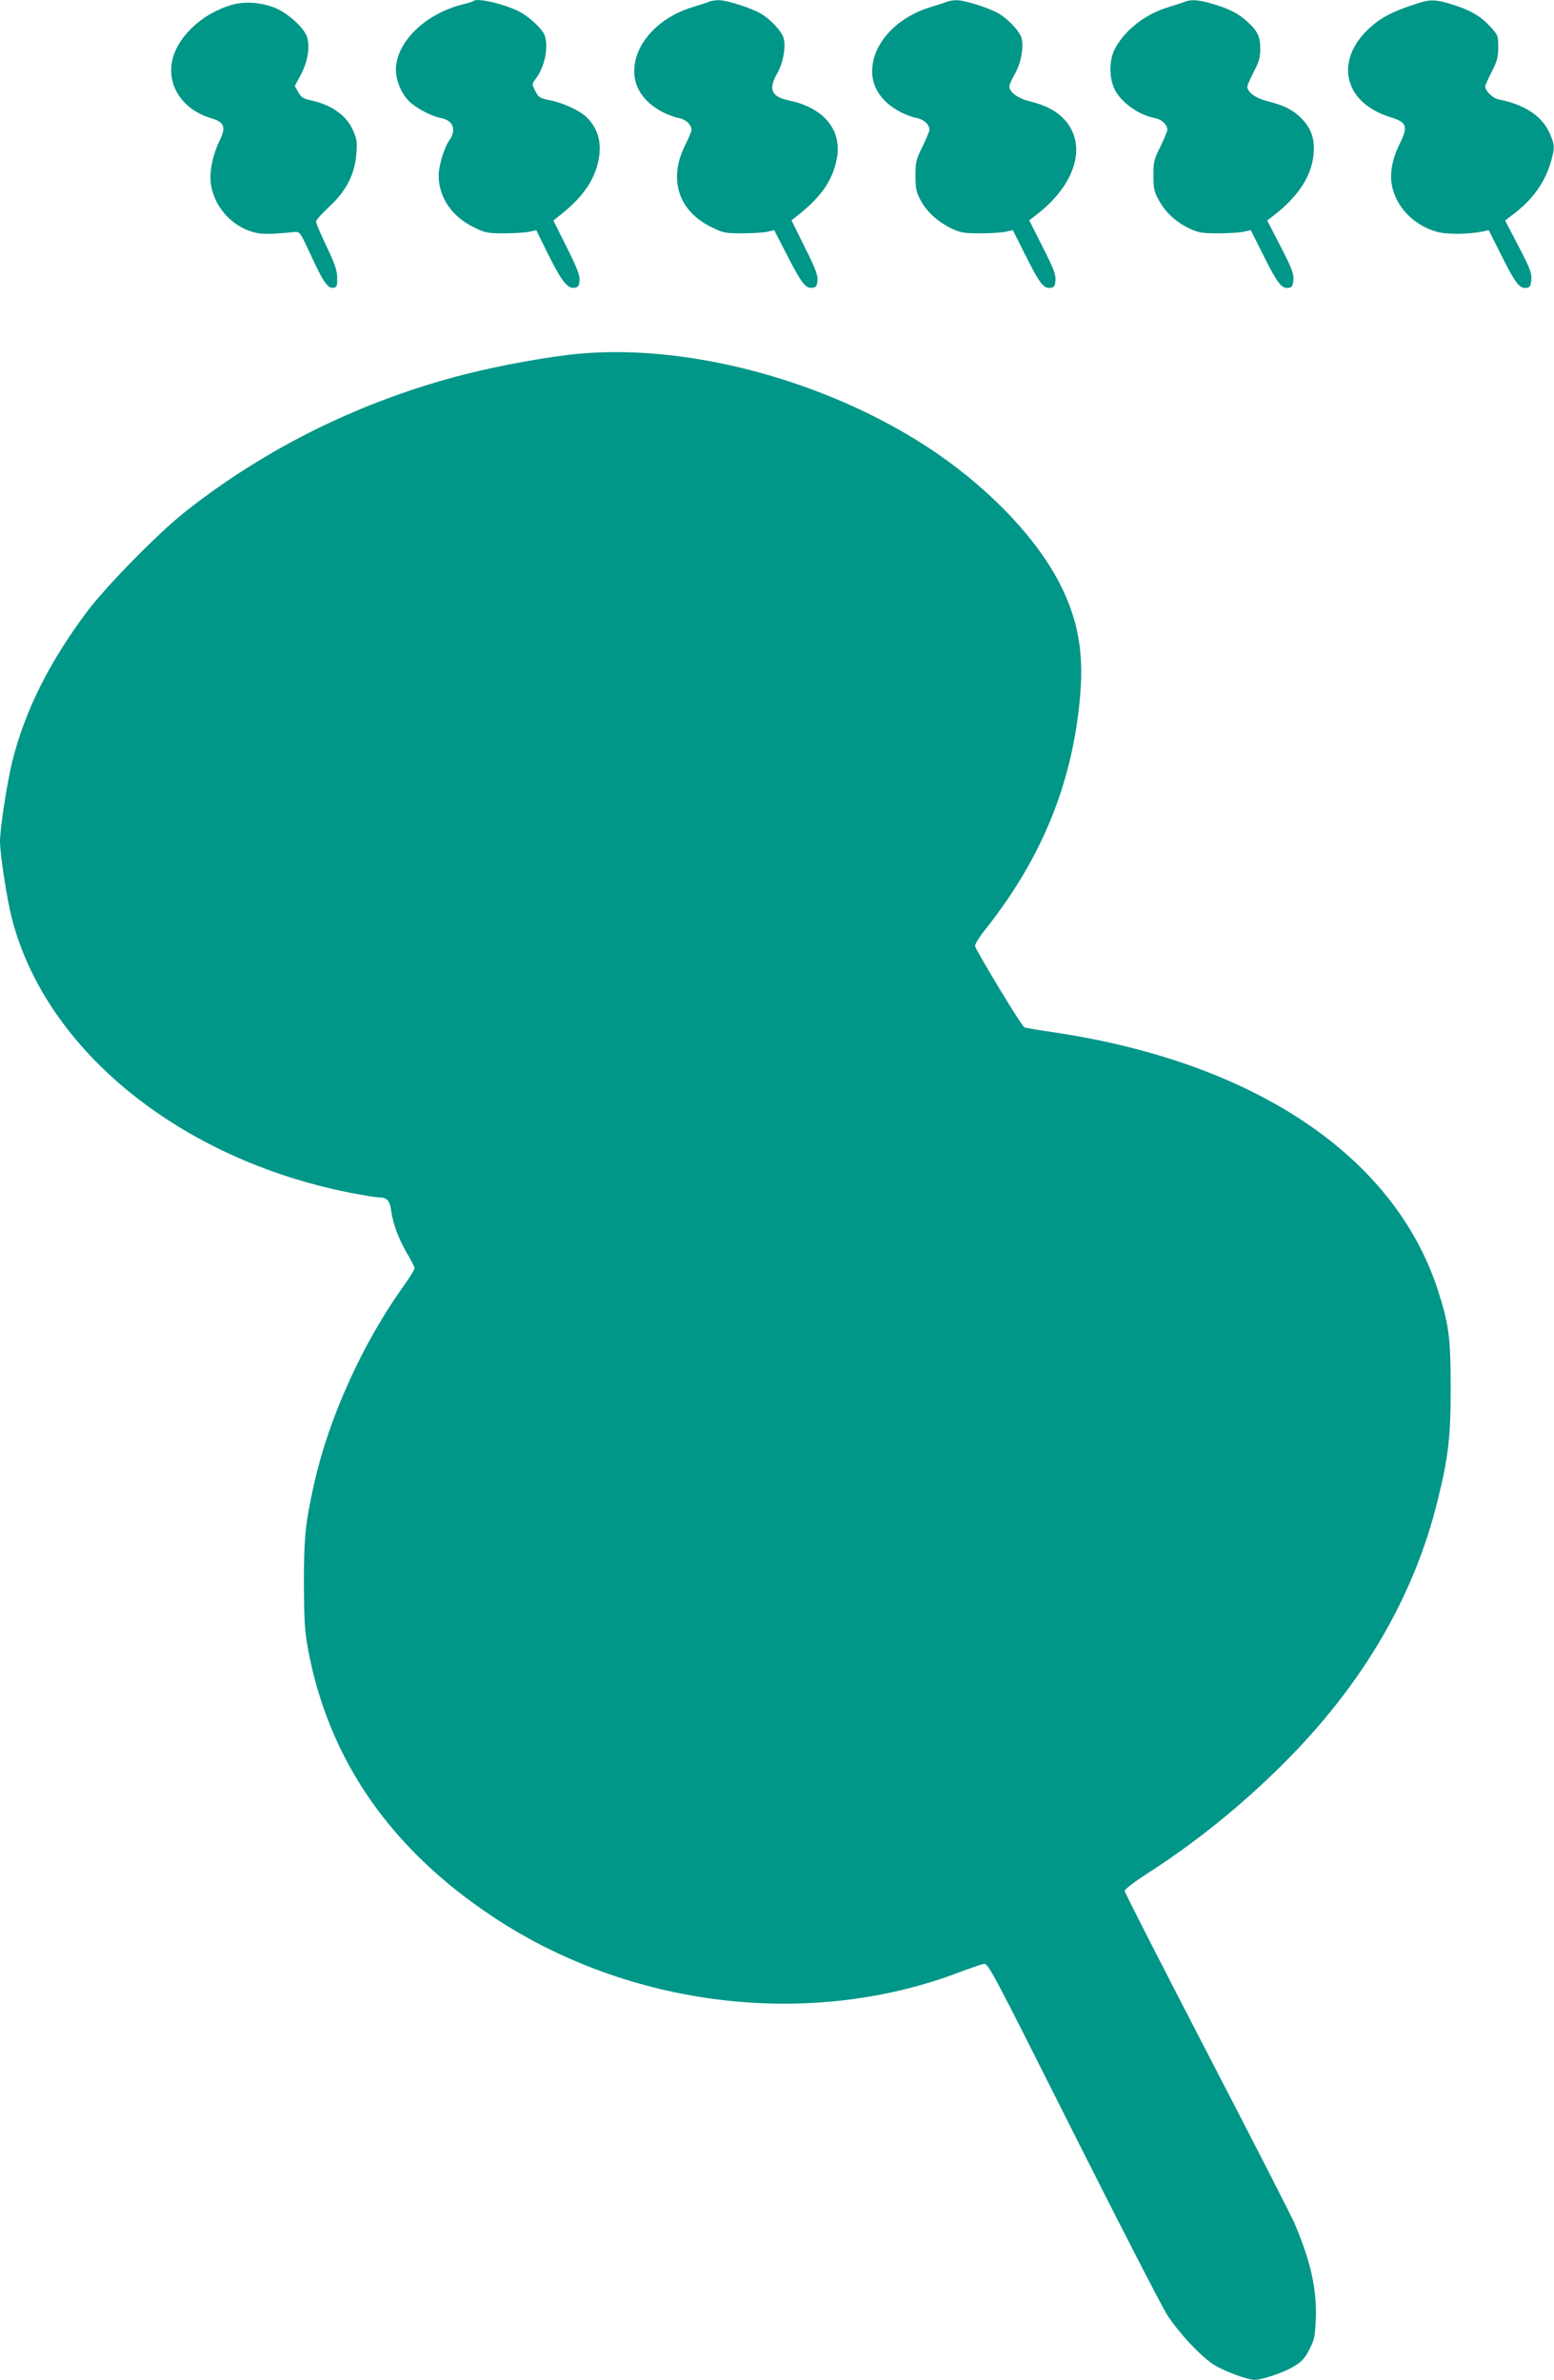 <?xml version="1.0" standalone="no"?>
<!DOCTYPE svg PUBLIC "-//W3C//DTD SVG 20010904//EN"
 "http://www.w3.org/TR/2001/REC-SVG-20010904/DTD/svg10.dtd">
<svg version="1.0" xmlns="http://www.w3.org/2000/svg"
 width="836pt" height="1280pt" viewBox="0 0 836 1280"
 preserveAspectRatio="xMidYMid meet">
<g transform="translate(0,1280) scale(0.1,-0.1)"
fill="#009688" stroke="none">
<path d="M2548 12795 c-3 -3 -32 -12 -64 -20 -199 -51 -354 -204 -354 -350 0
-63 35 -141 80 -178 43 -37 117 -74 163 -82 64 -12 84 -63 46 -117 -29 -40
-59 -139 -59 -192 0 -117 70 -220 188 -278 61 -30 74 -33 162 -33 52 0 113 4
135 8 l40 9 61 -124 c74 -149 106 -190 143 -186 22 3 26 9 29 39 2 28 -13 67
-69 179 l-72 144 44 35 c118 95 179 185 200 295 17 92 -6 170 -68 228 -37 35
-124 75 -196 89 -52 11 -60 15 -77 49 -19 38 -19 38 1 65 52 66 74 186 45 244
-19 35 -85 95 -133 119 -78 40 -227 75 -245 57z"/>
<path d="M3815 12791 c-11 -5 -52 -18 -91 -30 -172 -52 -299 -183 -311 -322
-10 -101 46 -188 156 -244 26 -13 64 -27 84 -30 37 -7 67 -36 67 -63 0 -8 -16
-47 -36 -87 -89 -181 -34 -350 144 -437 62 -31 73 -33 167 -33 55 0 116 4 135
9 l35 8 69 -134 c79 -154 100 -180 136 -176 21 3 25 9 28 40 2 28 -12 66 -69
179 l-71 144 43 34 c118 95 178 182 200 294 32 156 -68 278 -258 317 -93 20
-111 59 -63 143 33 58 48 142 36 191 -9 36 -70 102 -123 133 -53 31 -186 73
-228 72 -16 0 -39 -4 -50 -8z"/>
<path d="M5095 12791 c-11 -5 -52 -18 -91 -30 -172 -52 -299 -183 -311 -322
-10 -101 46 -188 156 -244 26 -13 64 -27 84 -30 37 -7 67 -36 67 -63 0 -8 -17
-48 -37 -90 -34 -68 -38 -83 -38 -156 0 -68 4 -89 27 -132 33 -63 94 -118 167
-153 49 -23 69 -26 156 -26 55 0 117 4 137 9 l37 8 69 -138 c75 -149 97 -178
134 -172 19 2 24 10 26 40 3 30 -11 66 -69 180 l-72 143 39 30 c210 162 273
372 154 508 -44 49 -101 80 -190 102 -65 16 -110 49 -110 81 0 8 14 39 31 69
32 56 47 141 35 189 -9 36 -70 102 -123 133 -53 31 -186 73 -228 72 -16 0 -39
-4 -50 -8z"/>
<path d="M6375 12791 c-11 -5 -52 -18 -91 -30 -123 -37 -233 -123 -286 -223
-34 -65 -32 -167 4 -229 40 -68 129 -129 211 -144 37 -7 67 -36 67 -63 0 -8
-17 -48 -37 -90 -35 -69 -38 -83 -38 -156 0 -70 4 -88 30 -134 36 -66 91 -116
164 -151 49 -23 69 -26 156 -26 55 0 117 4 137 9 l37 8 69 -138 c75 -149 97
-178 134 -172 19 2 23 10 26 44 2 33 -9 63 -69 179 l-72 139 39 30 c127 99
198 207 210 321 8 81 -8 137 -57 190 -47 51 -98 78 -189 100 -64 16 -110 49
-110 79 0 7 16 43 35 80 28 53 35 79 35 122 0 66 -15 98 -69 147 -50 45 -96
69 -187 96 -74 22 -115 25 -149 12z"/>
<path d="M7630 12783 c-118 -37 -181 -67 -236 -111 -221 -177 -178 -422 88
-503 87 -27 94 -49 48 -142 -45 -92 -58 -176 -36 -249 30 -105 120 -191 233
-224 54 -16 171 -15 250 1 l32 7 69 -138 c75 -149 97 -178 134 -172 19 2 23
10 26 44 3 35 -8 63 -69 180 l-72 138 34 26 c111 82 180 176 213 292 21 74 20
88 -7 151 -42 93 -133 154 -274 182 -32 6 -73 46 -73 70 0 7 16 42 35 79 29
57 35 78 35 132 0 62 -2 66 -42 110 -53 58 -109 90 -206 120 -86 27 -117 28
-182 7z"/>
<path d="M1251 12775 c-167 -47 -305 -179 -327 -314 -21 -133 66 -254 213
-297 69 -20 80 -49 46 -117 -36 -72 -56 -163 -50 -225 12 -116 94 -221 206
-263 55 -20 95 -22 245 -7 29 3 31 -1 86 -119 67 -147 93 -185 123 -181 19 3
22 9 21 53 0 39 -12 75 -57 169 -31 65 -57 126 -57 134 0 8 31 43 70 79 92 85
139 176 147 285 5 67 3 82 -20 131 -36 79 -115 134 -228 158 -38 8 -50 17 -65
44 l-18 33 33 61 c37 71 50 150 32 204 -17 50 -108 131 -177 157 -76 28 -156
33 -223 15z"/>
<path d="M3133 10899 c-161 -13 -435 -62 -635 -113 -554 -142 -1065 -394
-1501 -738 -147 -116 -426 -401 -529 -538 -204 -273 -333 -531 -402 -805 -27
-110 -66 -360 -66 -430 0 -70 38 -316 65 -419 184 -707 906 -1291 1818 -1471
71 -14 140 -25 153 -25 45 0 61 -16 68 -69 9 -71 41 -156 86 -233 22 -36 40
-72 40 -80 0 -7 -27 -51 -61 -98 -219 -306 -400 -706 -479 -1060 -47 -209 -55
-287 -55 -535 1 -207 4 -256 23 -360 111 -589 441 -1066 987 -1430 737 -492
1706 -609 2510 -305 61 23 122 44 136 47 25 5 37 -18 482 -904 251 -499 480
-944 508 -987 65 -98 173 -213 245 -262 56 -36 180 -83 223 -84 41 0 154 38
211 72 45 27 60 44 85 93 27 54 30 72 34 171 4 156 -28 300 -114 504 -15 36
-227 450 -471 920 -244 471 -444 862 -444 870 1 8 52 48 114 88 262 167 517
373 741 597 425 424 702 897 829 1415 58 233 71 346 70 615 0 260 -10 336 -70
520 -237 722 -992 1225 -2074 1384 -74 11 -142 22 -150 26 -13 5 -249 394
-264 435 -4 9 21 49 62 100 301 382 464 787 503 1251 20 236 -13 413 -113 606
-132 255 -403 532 -720 736 -542 350 -1263 544 -1845 496z"/>
</g>
</svg>
